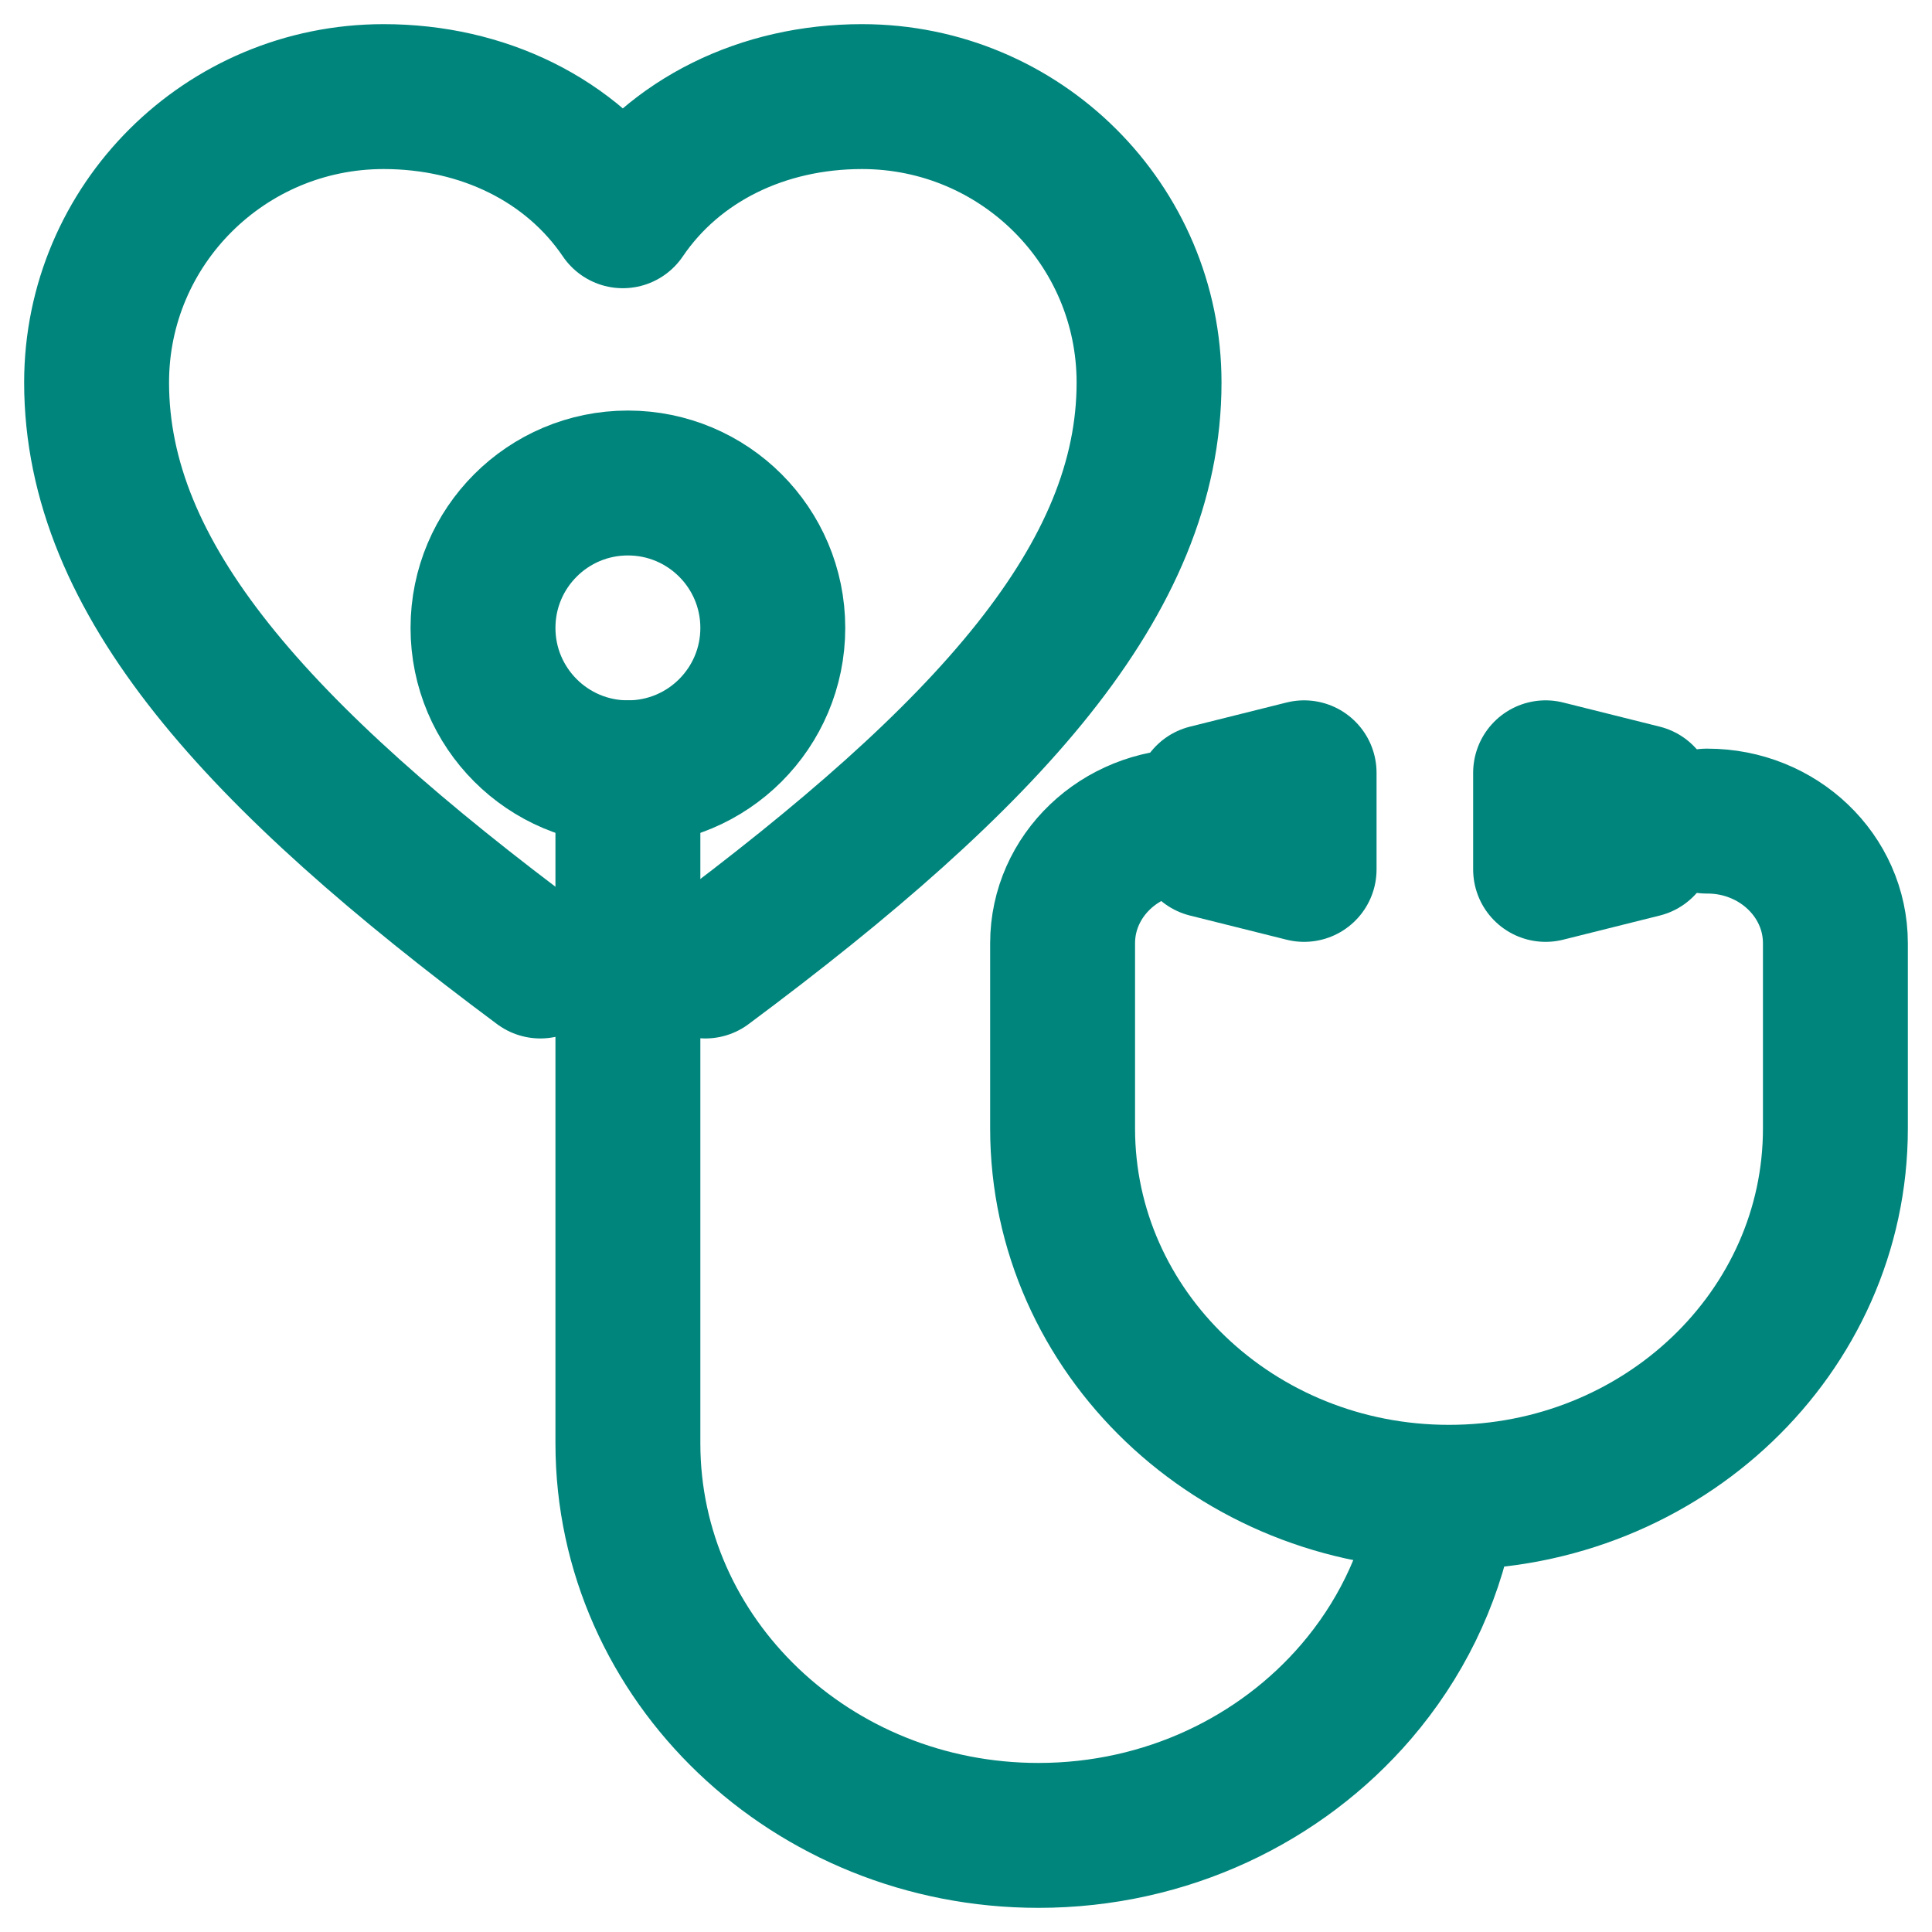 <?xml version="1.0" encoding="UTF-8"?> <svg xmlns="http://www.w3.org/2000/svg" width="40" height="40" viewBox="0 0 40 40" fill="none"><g id="Care"><g id="Group 9"><g id="Group 15"><path id="Stroke 1" fill-rule="evenodd" clip-rule="evenodd" d="M11.187 20C5.315 15.631 2 11.982 2 7.92C2 4.651 4.661 2 7.943 2C9.994 2 11.827 2.892 12.895 4.467C13.963 2.892 15.796 2 17.847 2C21.129 2 23.79 4.651 23.79 7.92C23.79 11.982 20.474 15.631 14.603 20C20.474 15.631 23.79 11.982 23.79 7.92C23.79 4.651 21.129 2 17.847 2C15.796 2 13.963 2.892 12.895 4.467C11.827 2.892 9.994 2 7.943 2C4.661 2 2 4.651 2 7.92C2 11.982 5.315 15.631 11.187 20Z" stroke="#00857C" stroke-width="3" stroke-linecap="round" stroke-linejoin="round"></path><path id="Stroke 3" fill-rule="evenodd" clip-rule="evenodd" d="M16 13C16 14.657 14.657 16 13 16C11.343 16 10 14.657 10 13C10 11.343 11.343 10 13 10C14.657 10 16 11.343 16 13Z" stroke="#00857C" stroke-width="3" stroke-linecap="round" stroke-linejoin="round"></path><path id="Stroke 7" fill-rule="evenodd" clip-rule="evenodd" d="M25 16.5V17.5L27 18V16L25 16.5Z" stroke="#00857C" stroke-width="3" stroke-linecap="round" stroke-linejoin="round"></path><path id="Stroke 9" fill-rule="evenodd" clip-rule="evenodd" d="M32 16V18L34 17.5V16.5L32 16Z" stroke="#00857C" stroke-width="3" stroke-linecap="round" stroke-linejoin="round"></path><path id="Path" d="M29.858 31.37C29.592 32.739 28.967 33.988 28.079 35.023C26.52 36.84 24.152 38 21.5 38C16.806 38 13 34.366 13 29.882L13 16" stroke="#00857C" stroke-width="3" stroke-linecap="round" stroke-linejoin="round"></path><path id="Stroke 13" fill-rule="evenodd" clip-rule="evenodd" d="M24.667 17H24.65C23.186 17 22 18.132 22 19.529V23.364C22 27.581 25.582 31 30 31C34.418 31 38 27.581 38 23.364V19.529C38 18.132 36.814 17 35.35 17H35.333H35.35C36.814 17 38 18.132 38 19.529V23.364C38 27.581 34.418 31 30 31C25.582 31 22 27.581 22 23.364V19.529C22 18.132 23.186 17 24.65 17H24.667Z" stroke="#00857C" stroke-width="3" stroke-linecap="round" stroke-linejoin="round"></path></g></g></g></svg> 